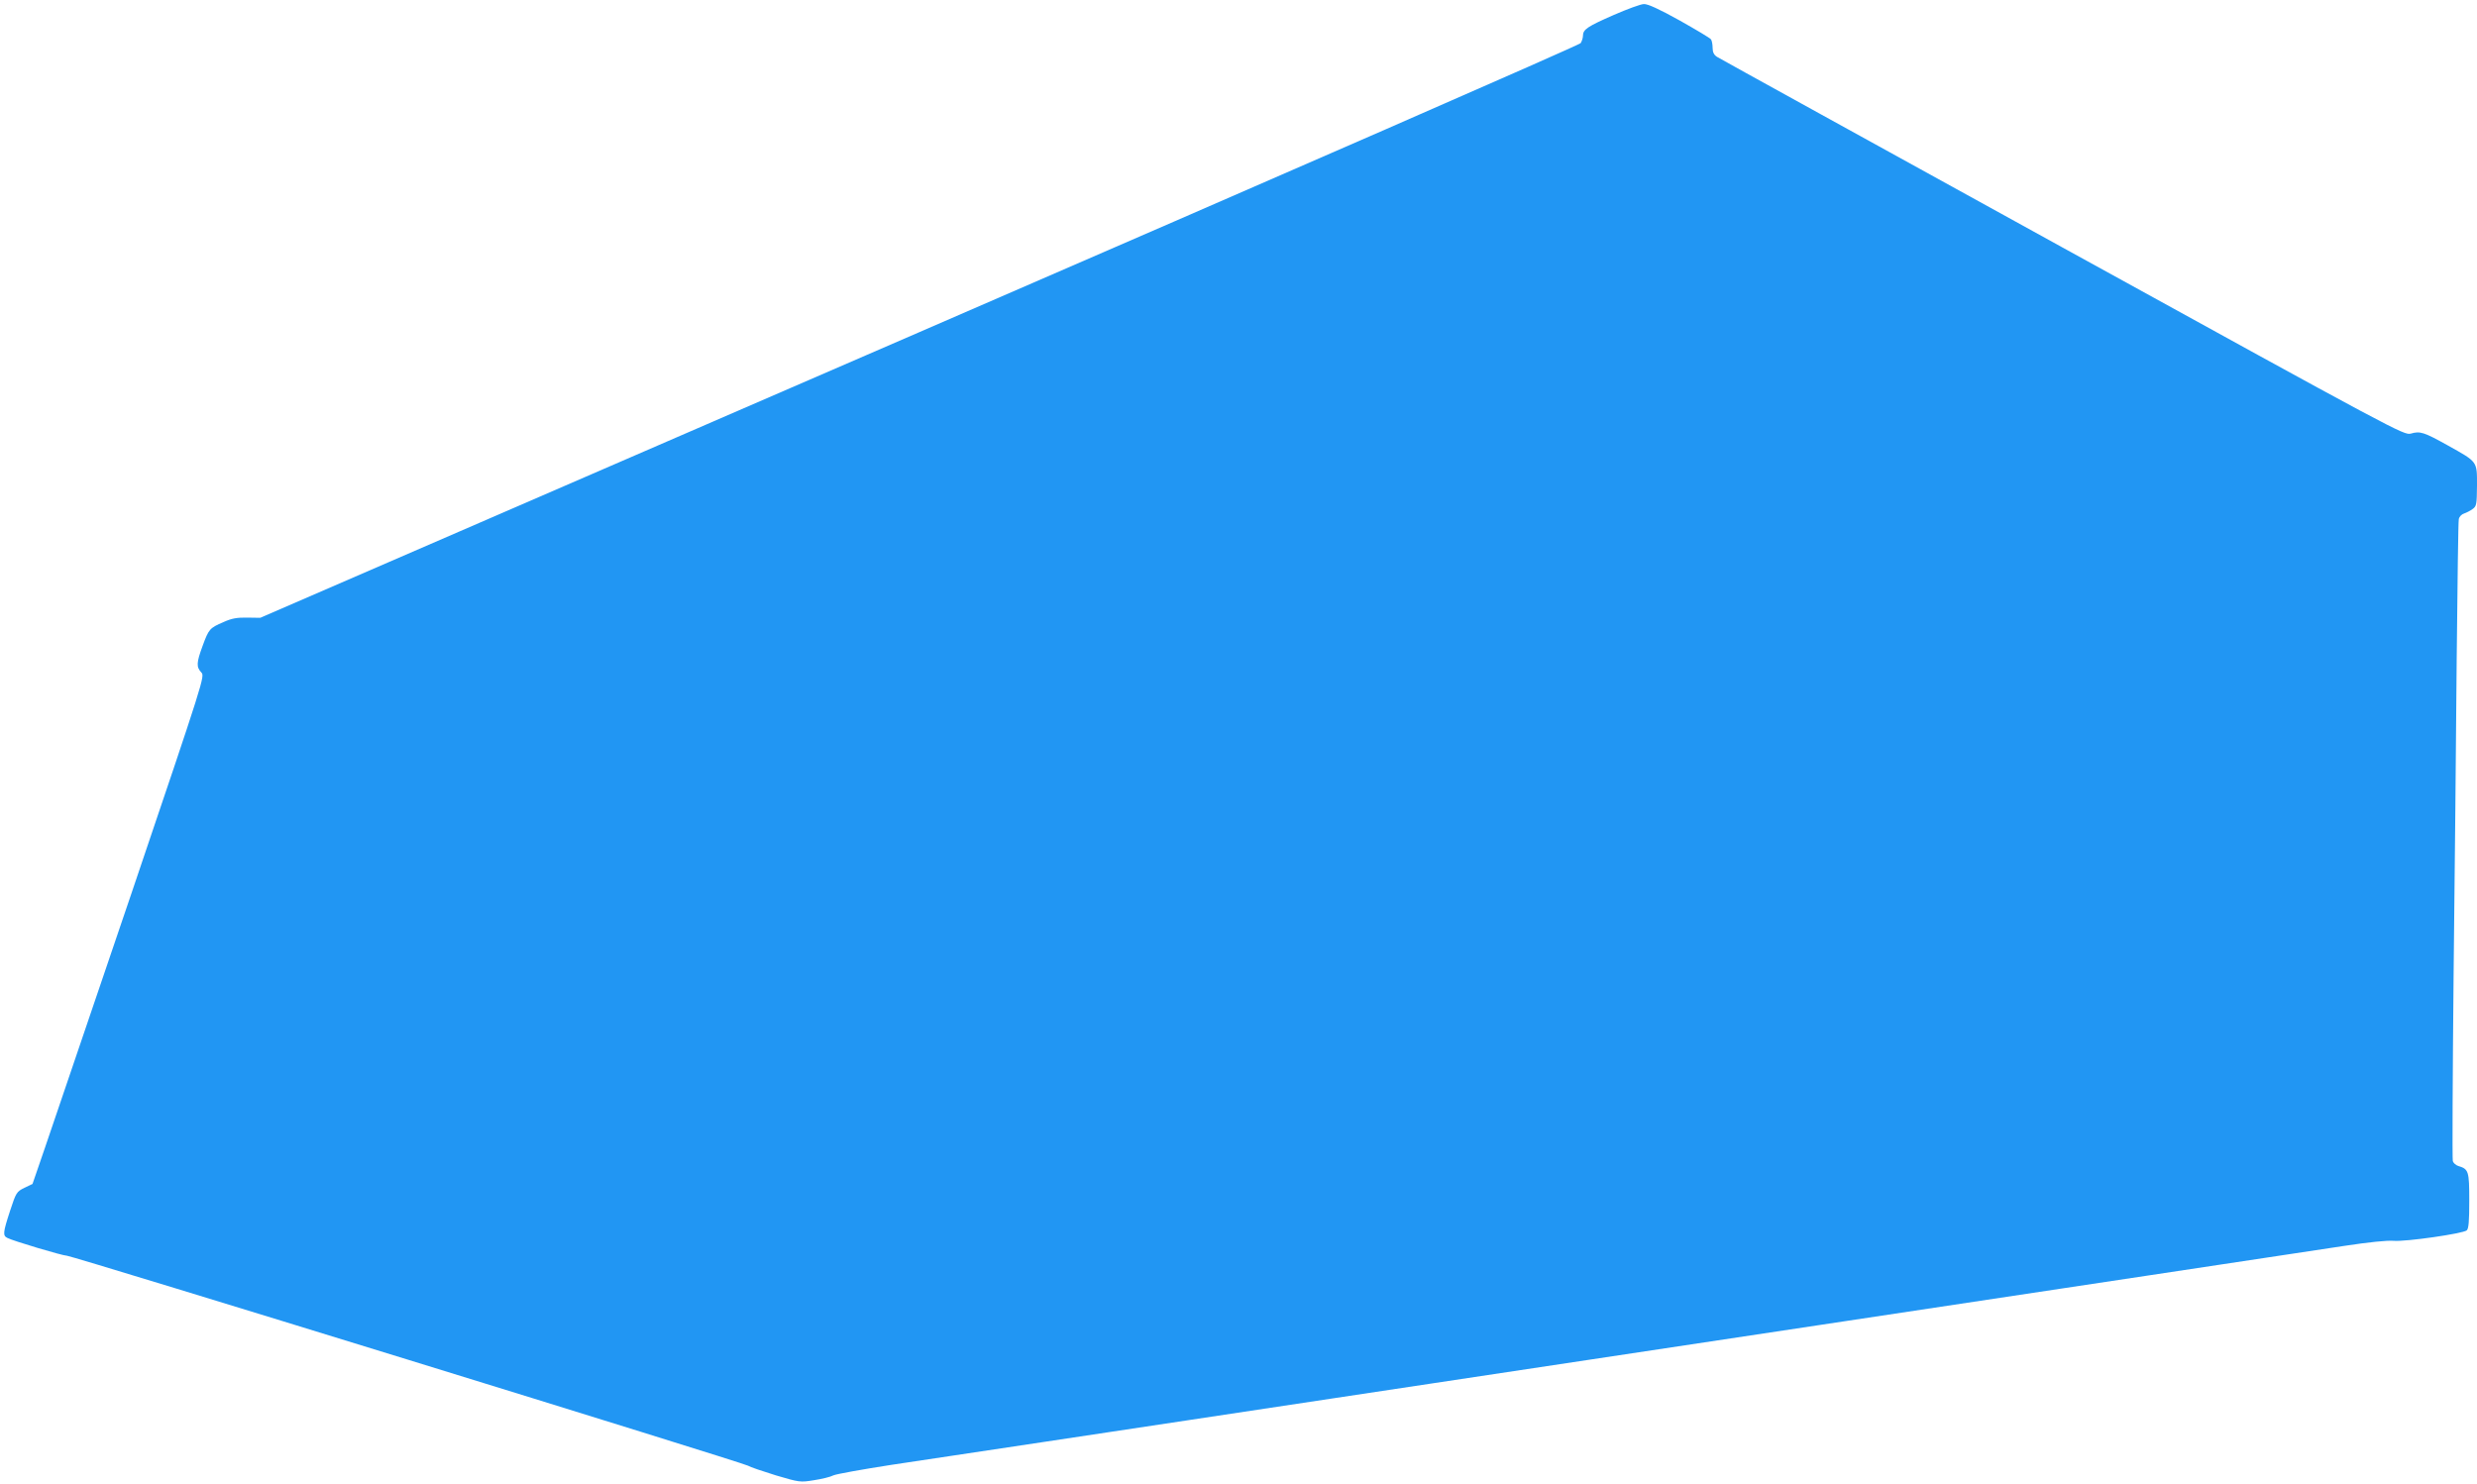 <?xml version="1.0" standalone="no"?>
<!DOCTYPE svg PUBLIC "-//W3C//DTD SVG 20010904//EN"
 "http://www.w3.org/TR/2001/REC-SVG-20010904/DTD/svg10.dtd">
<svg version="1.0" xmlns="http://www.w3.org/2000/svg"
 width="1280pt" height="767pt" viewBox="0 0 1280 767"
 preserveAspectRatio="xMidYMid meet">
<g transform="translate(0,767) scale(0.1,-0.1)"
fill="#2196f3" stroke="none">
<path d="M8340 7593 c-137 -60 -160 -75 -160 -108 0 -11 -6 -29 -12 -38 -7
-10 -1545 -682 -3418 -1494 l-3405 -1476 -68 1 c-52 1 -80 -4 -122 -23 -72
-31 -76 -36 -108 -123 -32 -87 -33 -109 -7 -137 19 -20 18 -23 -360 -1140
-209 -616 -410 -1206 -446 -1312 l-66 -192 -42 -20 c-40 -20 -43 -24 -74 -119
-37 -113 -38 -128 -14 -140 28 -15 286 -92 308 -92 26 0 3493 -1069 3519
-1085 11 -7 76 -29 144 -50 122 -36 126 -37 198 -25 40 6 85 17 100 25 16 7
150 31 298 54 149 22 511 77 805 121 294 44 623 94 730 110 107 16 674 102
1260 190 586 88 1481 223 1990 300 509 77 1285 194 1725 260 440 66 890 134
1000 151 125 19 220 29 255 26 62 -5 356 37 377 54 10 9 13 47 13 154 0 152
-3 163 -57 179 -12 4 -25 15 -28 25 -3 10 -1 438 4 952 6 514 13 1251 16 1639
4 388 8 715 11 727 2 12 14 25 27 29 12 4 32 14 44 23 21 15 22 24 23 122 0
126 5 120 -151 207 -124 69 -143 75 -191 61 -36 -9 -66 7 -1800 962 -969 534
-1773 977 -1785 985 -16 10 -23 24 -23 47 0 17 -4 37 -8 43 -4 7 -77 50 -162
98 -104 58 -165 86 -185 85 -16 0 -86 -26 -155 -56z"/>
</g>
</svg>
